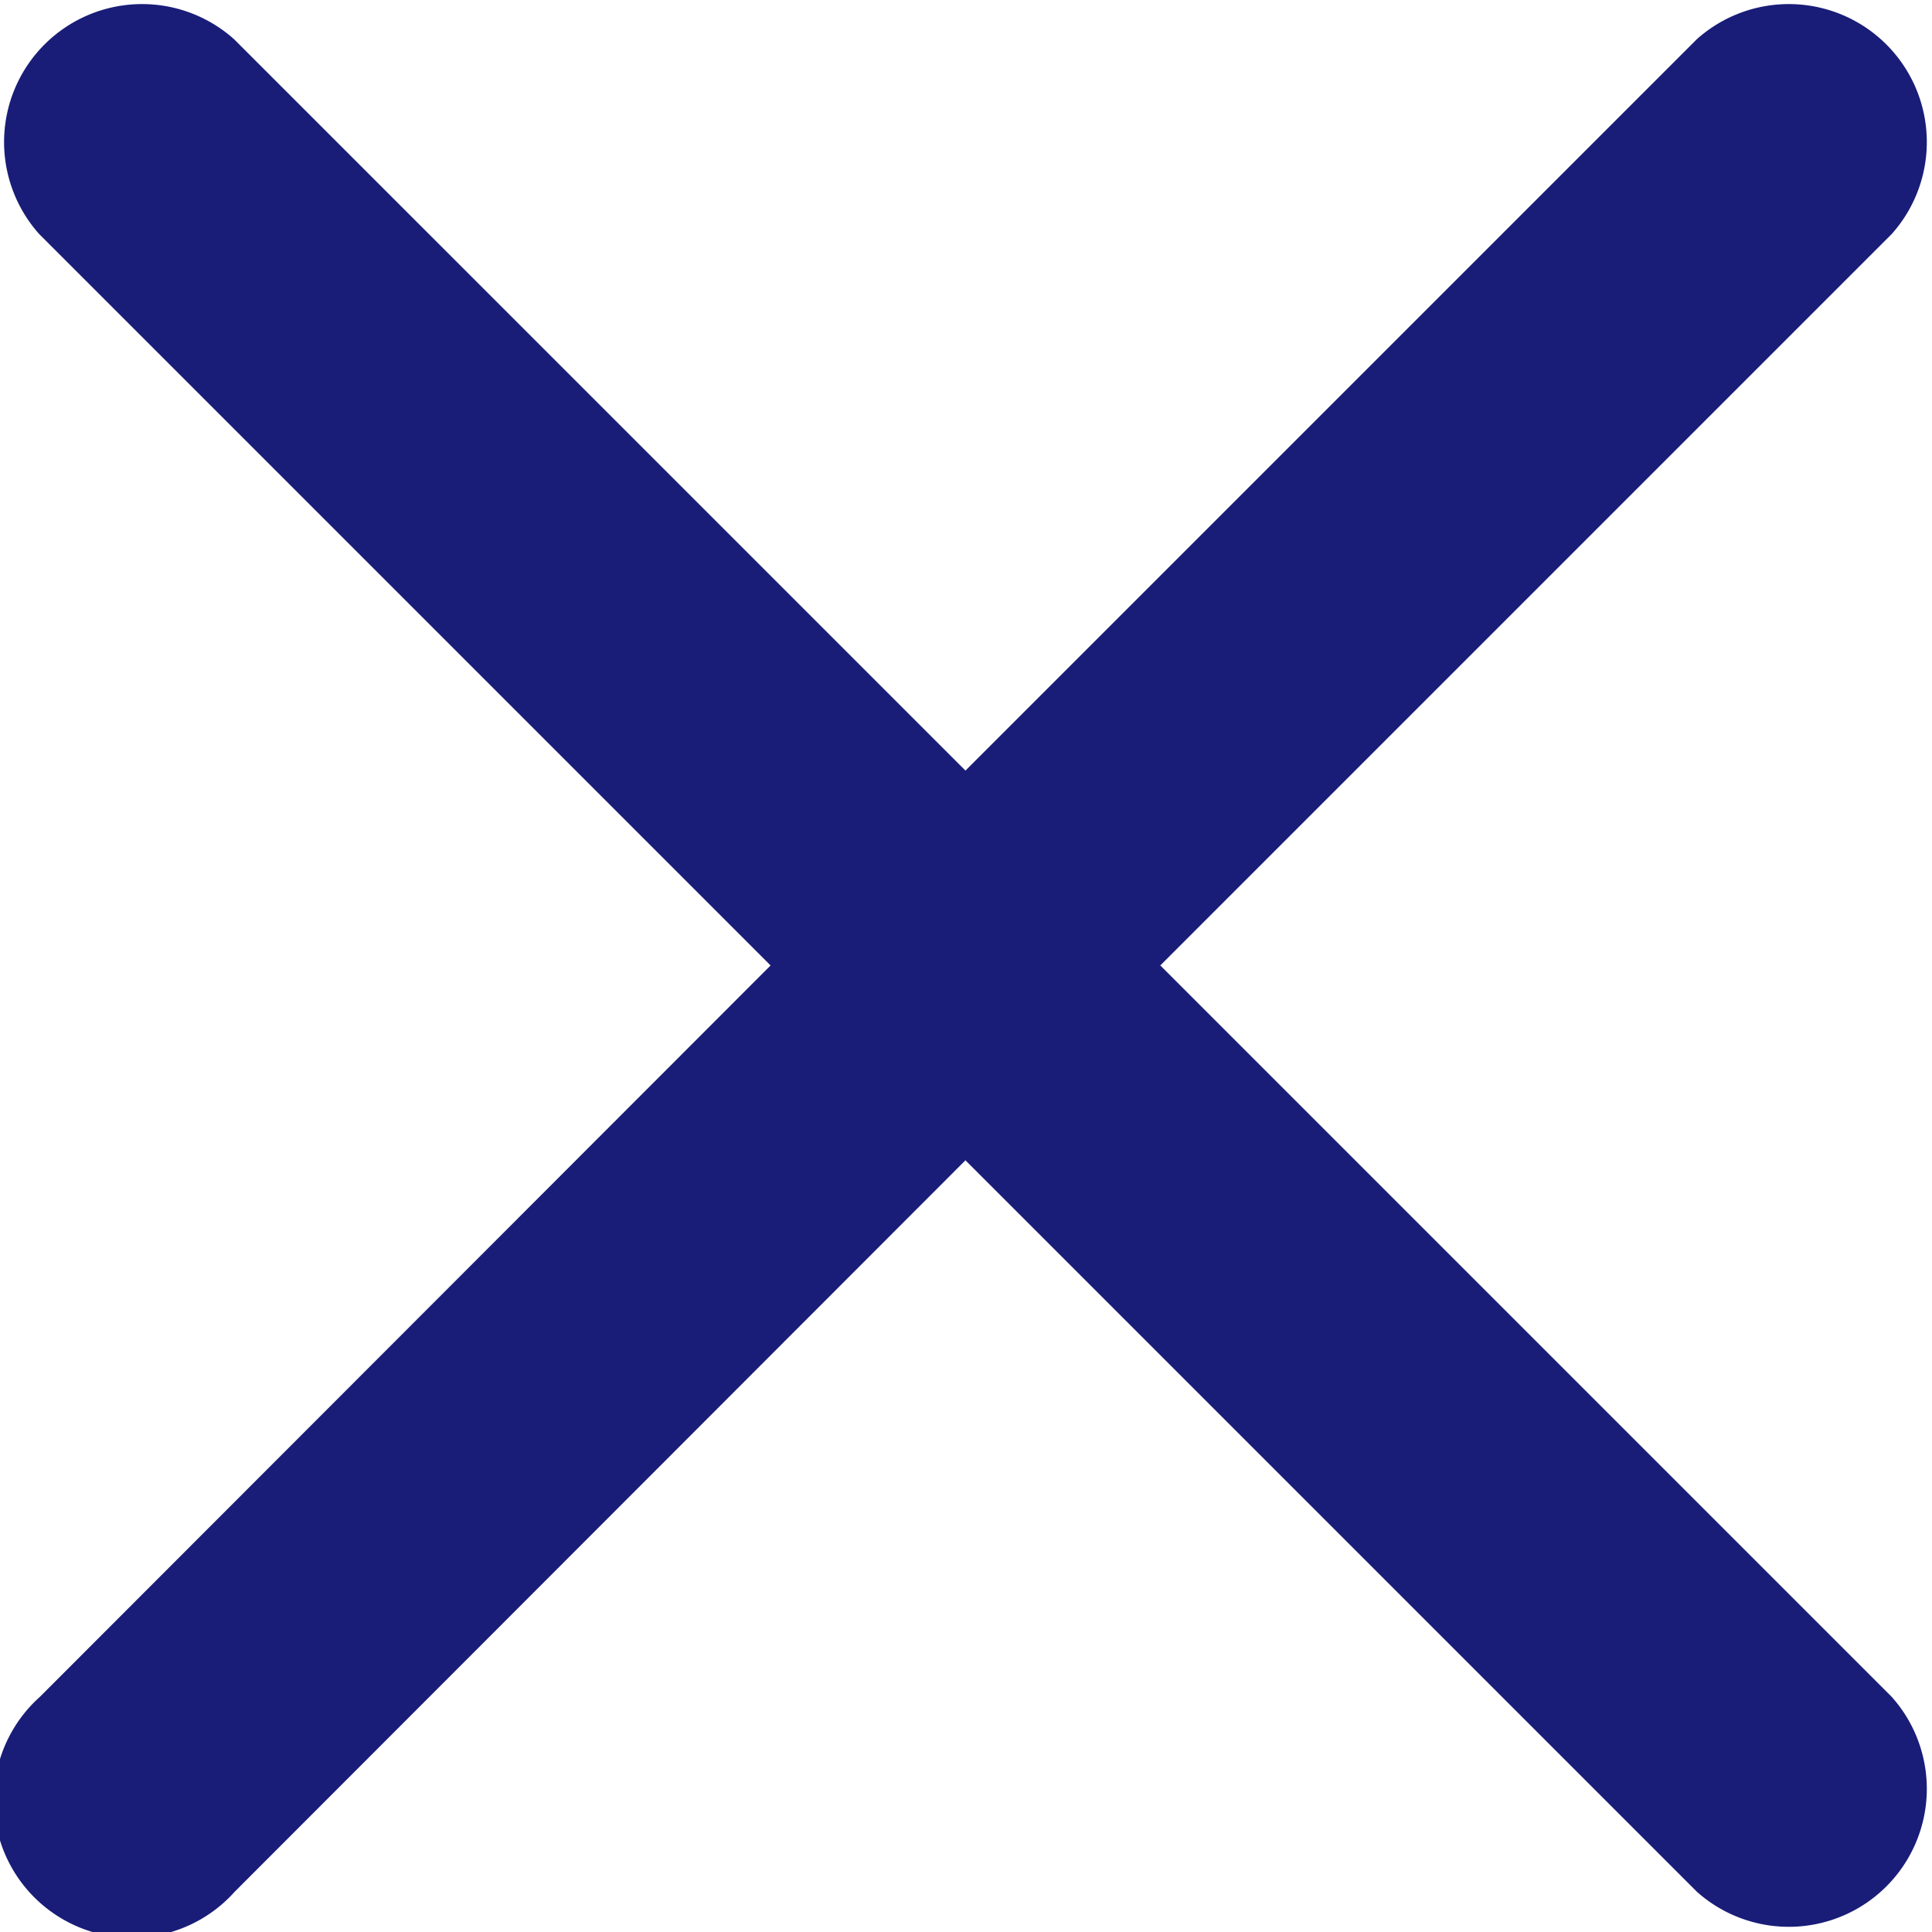 <svg xmlns="http://www.w3.org/2000/svg" width="14" height="14" viewBox="0 0 14 14">
  <path id="합치기_1" data-name="합치기 1" d="M2235.71,14.122l-5.3-5.3-5.295,5.3a1,1,0,1,1-1.412-1.412l5.295-5.3-5.3-5.3a1,1,0,0,1,1.412-1.412l5.3,5.3,5.3-5.3a1,1,0,0,1,1.412,1.412l-5.3,5.3,5.3,5.3a1,1,0,0,1-1.412,1.412Z" transform="translate(-2223.414 -0.414)" fill="#191d78"/>
</svg>
